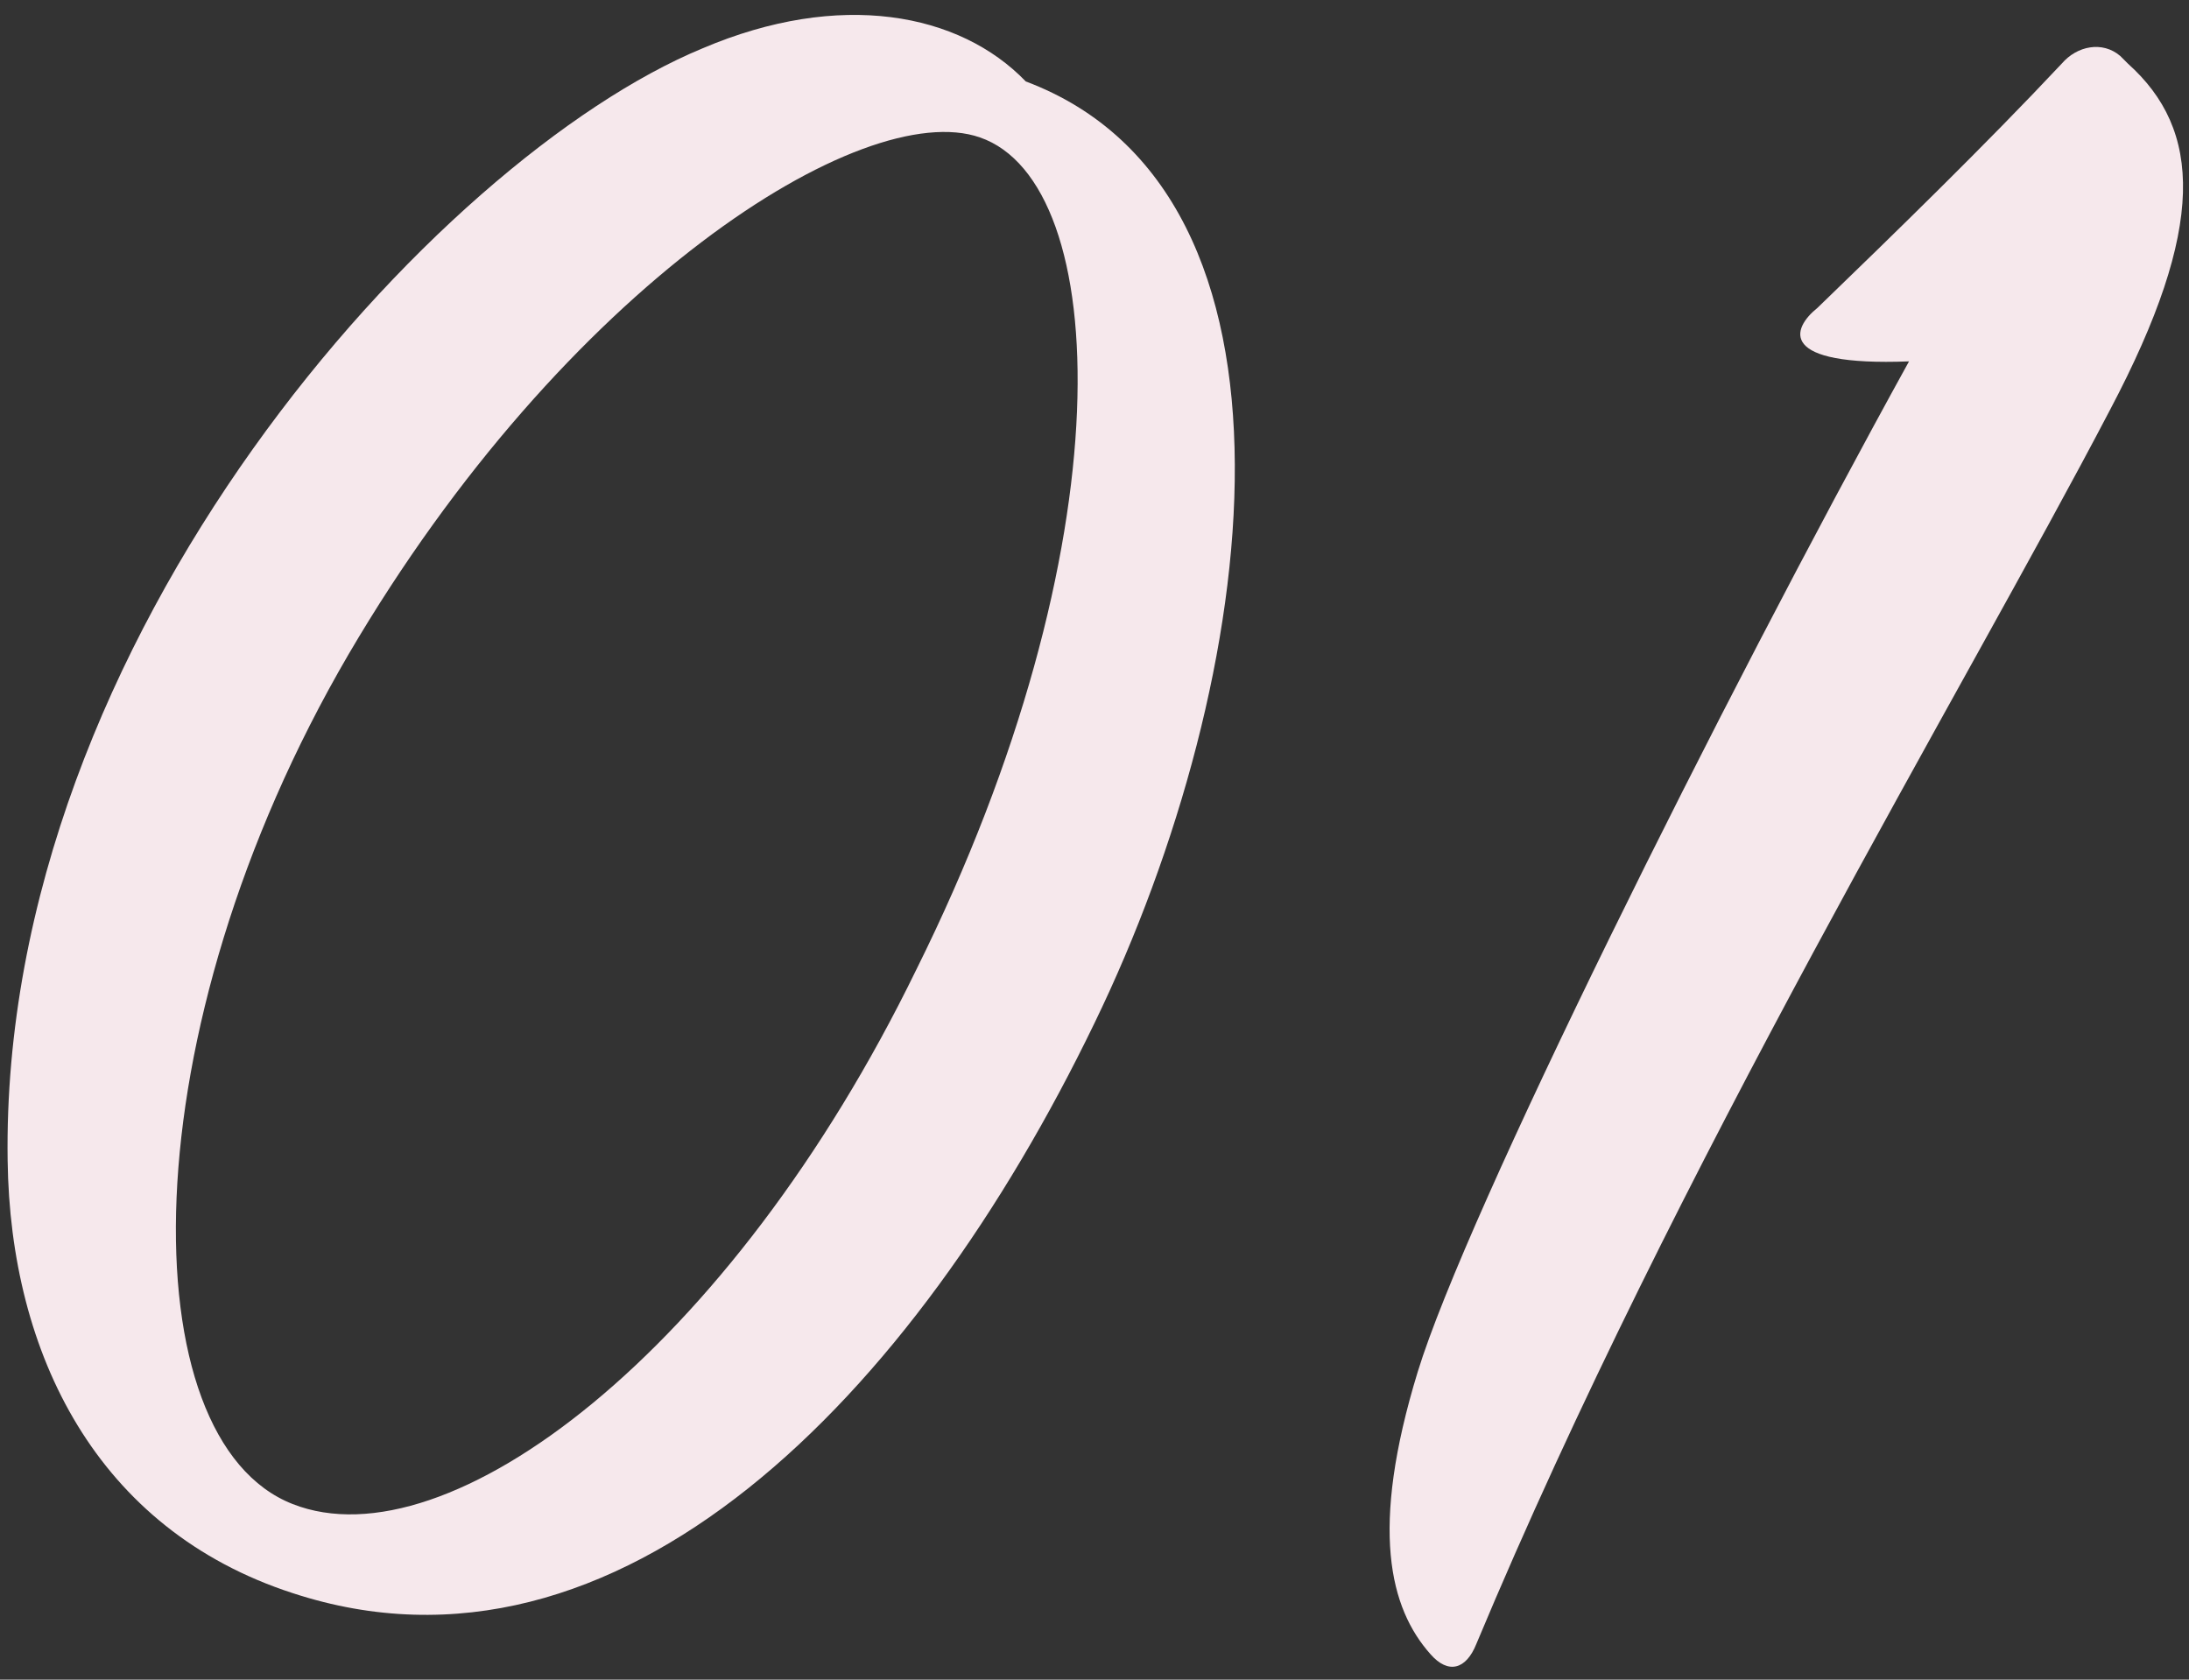 <?xml version="1.0" encoding="UTF-8"?>
<!-- Generator: Adobe Illustrator 25.2.1, SVG Export Plug-In . SVG Version: 6.00 Build 0)  -->
<svg xmlns="http://www.w3.org/2000/svg" xmlns:xlink="http://www.w3.org/1999/xlink" version="1.1" id="レイヤー_1" x="0px" y="0px" viewBox="0 0 86 66" style="enable-background:new 0 0 86 66;" xml:space="preserve">
<rect x="0" y="0" width="86" height="66" fill="#333333" stroke="none"/>
<style type="text/css">
	.st0{fill:#F6E8EC;}
</style>
<path class="st0" d="M43,40.2c-7.1,14.7-18.7,26.6-31.5,22.4C3.8,60.1,0.4,53.2,0.3,45.6C0,25,17.2,6.2,27.6,1.9  C33-0.4,37.7,0.5,40.3,3.2C52,7.6,49.6,26.6,43,40.2z M38.5,5.4c-4.6-1.6-16.3,5.8-24.8,20.3C5,40.6,5.1,56.6,11.5,59.1  c6.1,2.4,17.2-6,24.5-21C44.3,21.4,43.7,7.2,38.5,5.4z"></path>
<path class="st0" d="M71.4,12.1c3-2.9,6.6-6.4,9.6-9.6c0.6-0.7,1.6-0.9,2.3-0.3c0.1,0.1,0.2,0.2,0.3,0.3c2.9,2.6,3.1,6.4-0.7,13.6  c-5.8,11.1-17,29.6-24.9,48.5c-0.4,1-1.1,1.2-1.8,0.4c-1.6-1.8-2.4-4.9-0.5-11.1s11.8-26.1,19.3-39.7C69.8,14.4,70.4,12.9,71.4,12.1  z"></path>
</svg>
